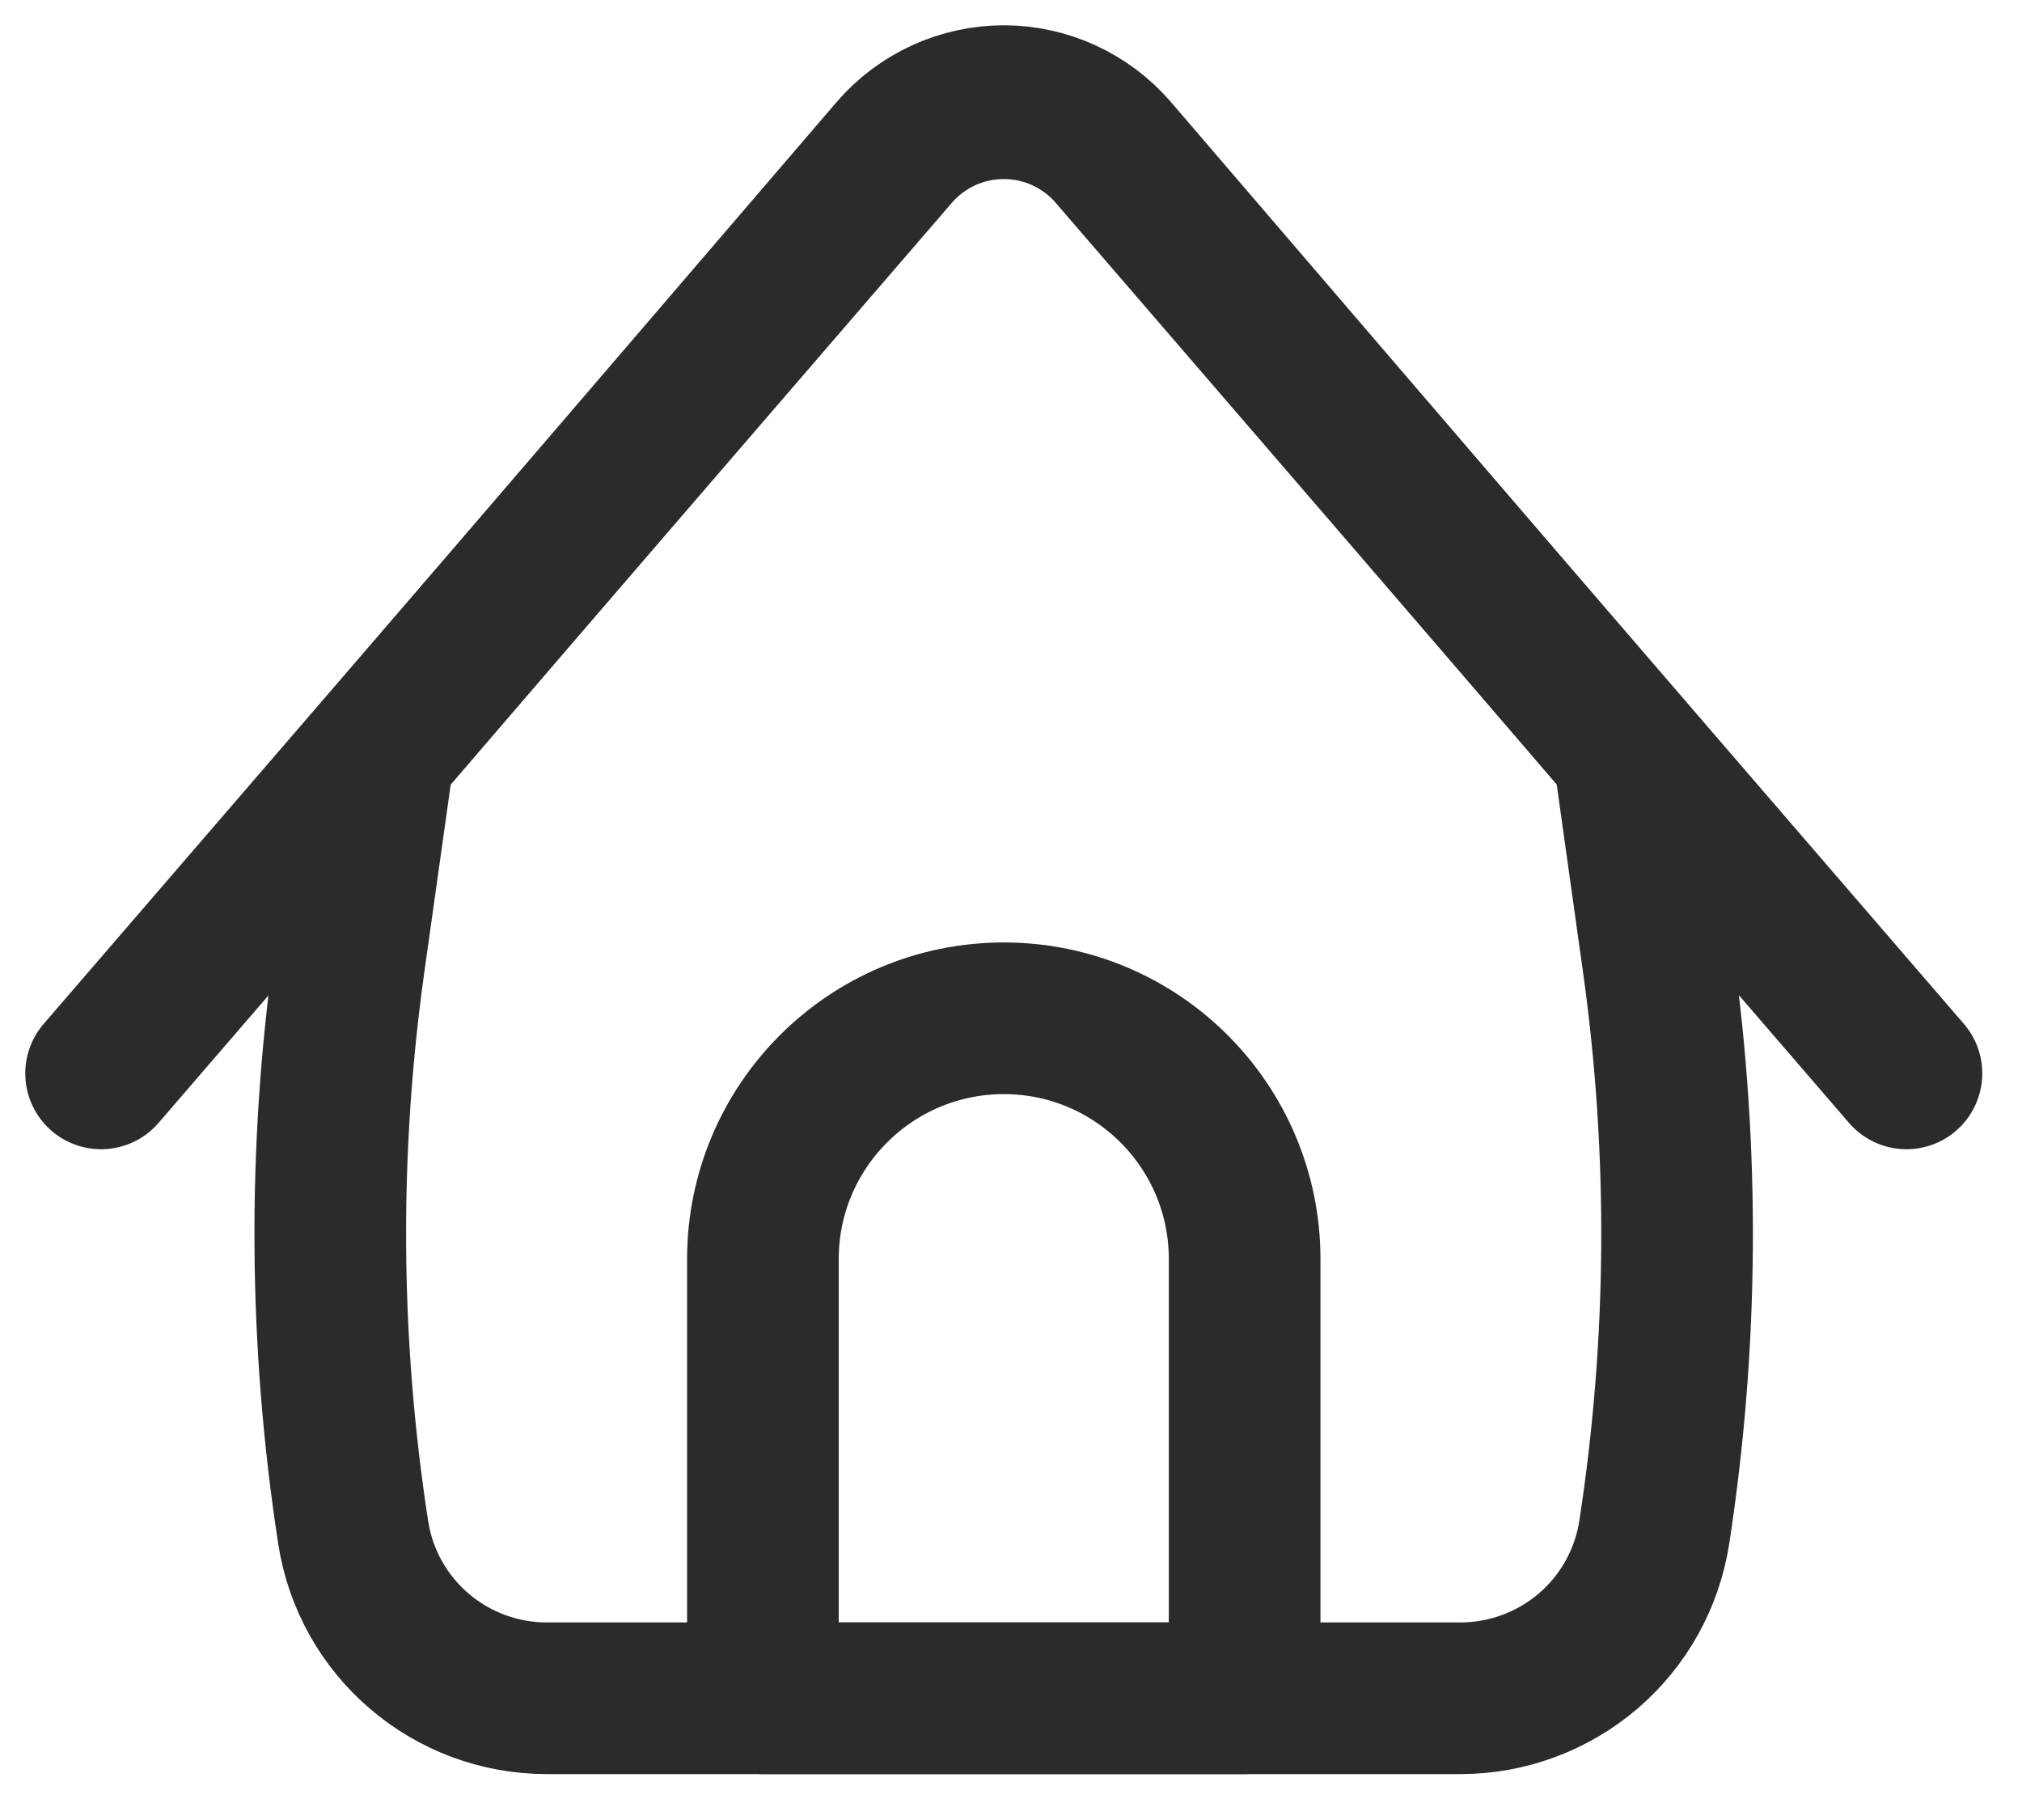 <svg width="20" height="18" viewBox="0 0 20 18" fill="none" xmlns="http://www.w3.org/2000/svg">
<path d="M1 10.616L8.847 1.516C8.981 1.36 9.147 1.236 9.334 1.15C9.521 1.065 9.723 1.021 9.929 1.021C10.134 1.021 10.337 1.065 10.523 1.15C10.71 1.236 10.876 1.36 11.01 1.516L18.857 10.616" stroke="#2B2B2B" stroke-width="1.5" stroke-linecap="round" stroke-linejoin="round"/>
<path d="M3.747 7.437L8.844 1.498C8.978 1.342 9.145 1.217 9.332 1.131C9.519 1.045 9.723 1 9.929 1C10.135 1 10.338 1.045 10.525 1.131C10.712 1.217 10.879 1.342 11.013 1.498L16.11 7.437L16.401 9.513C16.663 11.384 16.65 13.284 16.363 15.153C16.292 15.61 16.061 16.027 15.71 16.328C15.358 16.629 14.911 16.795 14.449 16.796H5.409C4.451 16.796 3.637 16.098 3.493 15.153C3.205 13.285 3.192 11.384 3.454 9.513L3.746 7.437H3.747Z" stroke="#2B2B2B" stroke-width="1.5" stroke-linejoin="round"/>
<path d="M9.929 10.071C11.244 10.071 12.311 11.137 12.311 12.453V16.796H7.546V12.453C7.546 11.138 8.613 10.071 9.929 10.071Z" stroke="#2B2B2B" stroke-width="1.5" stroke-linecap="round" stroke-linejoin="round"/>
</svg>

